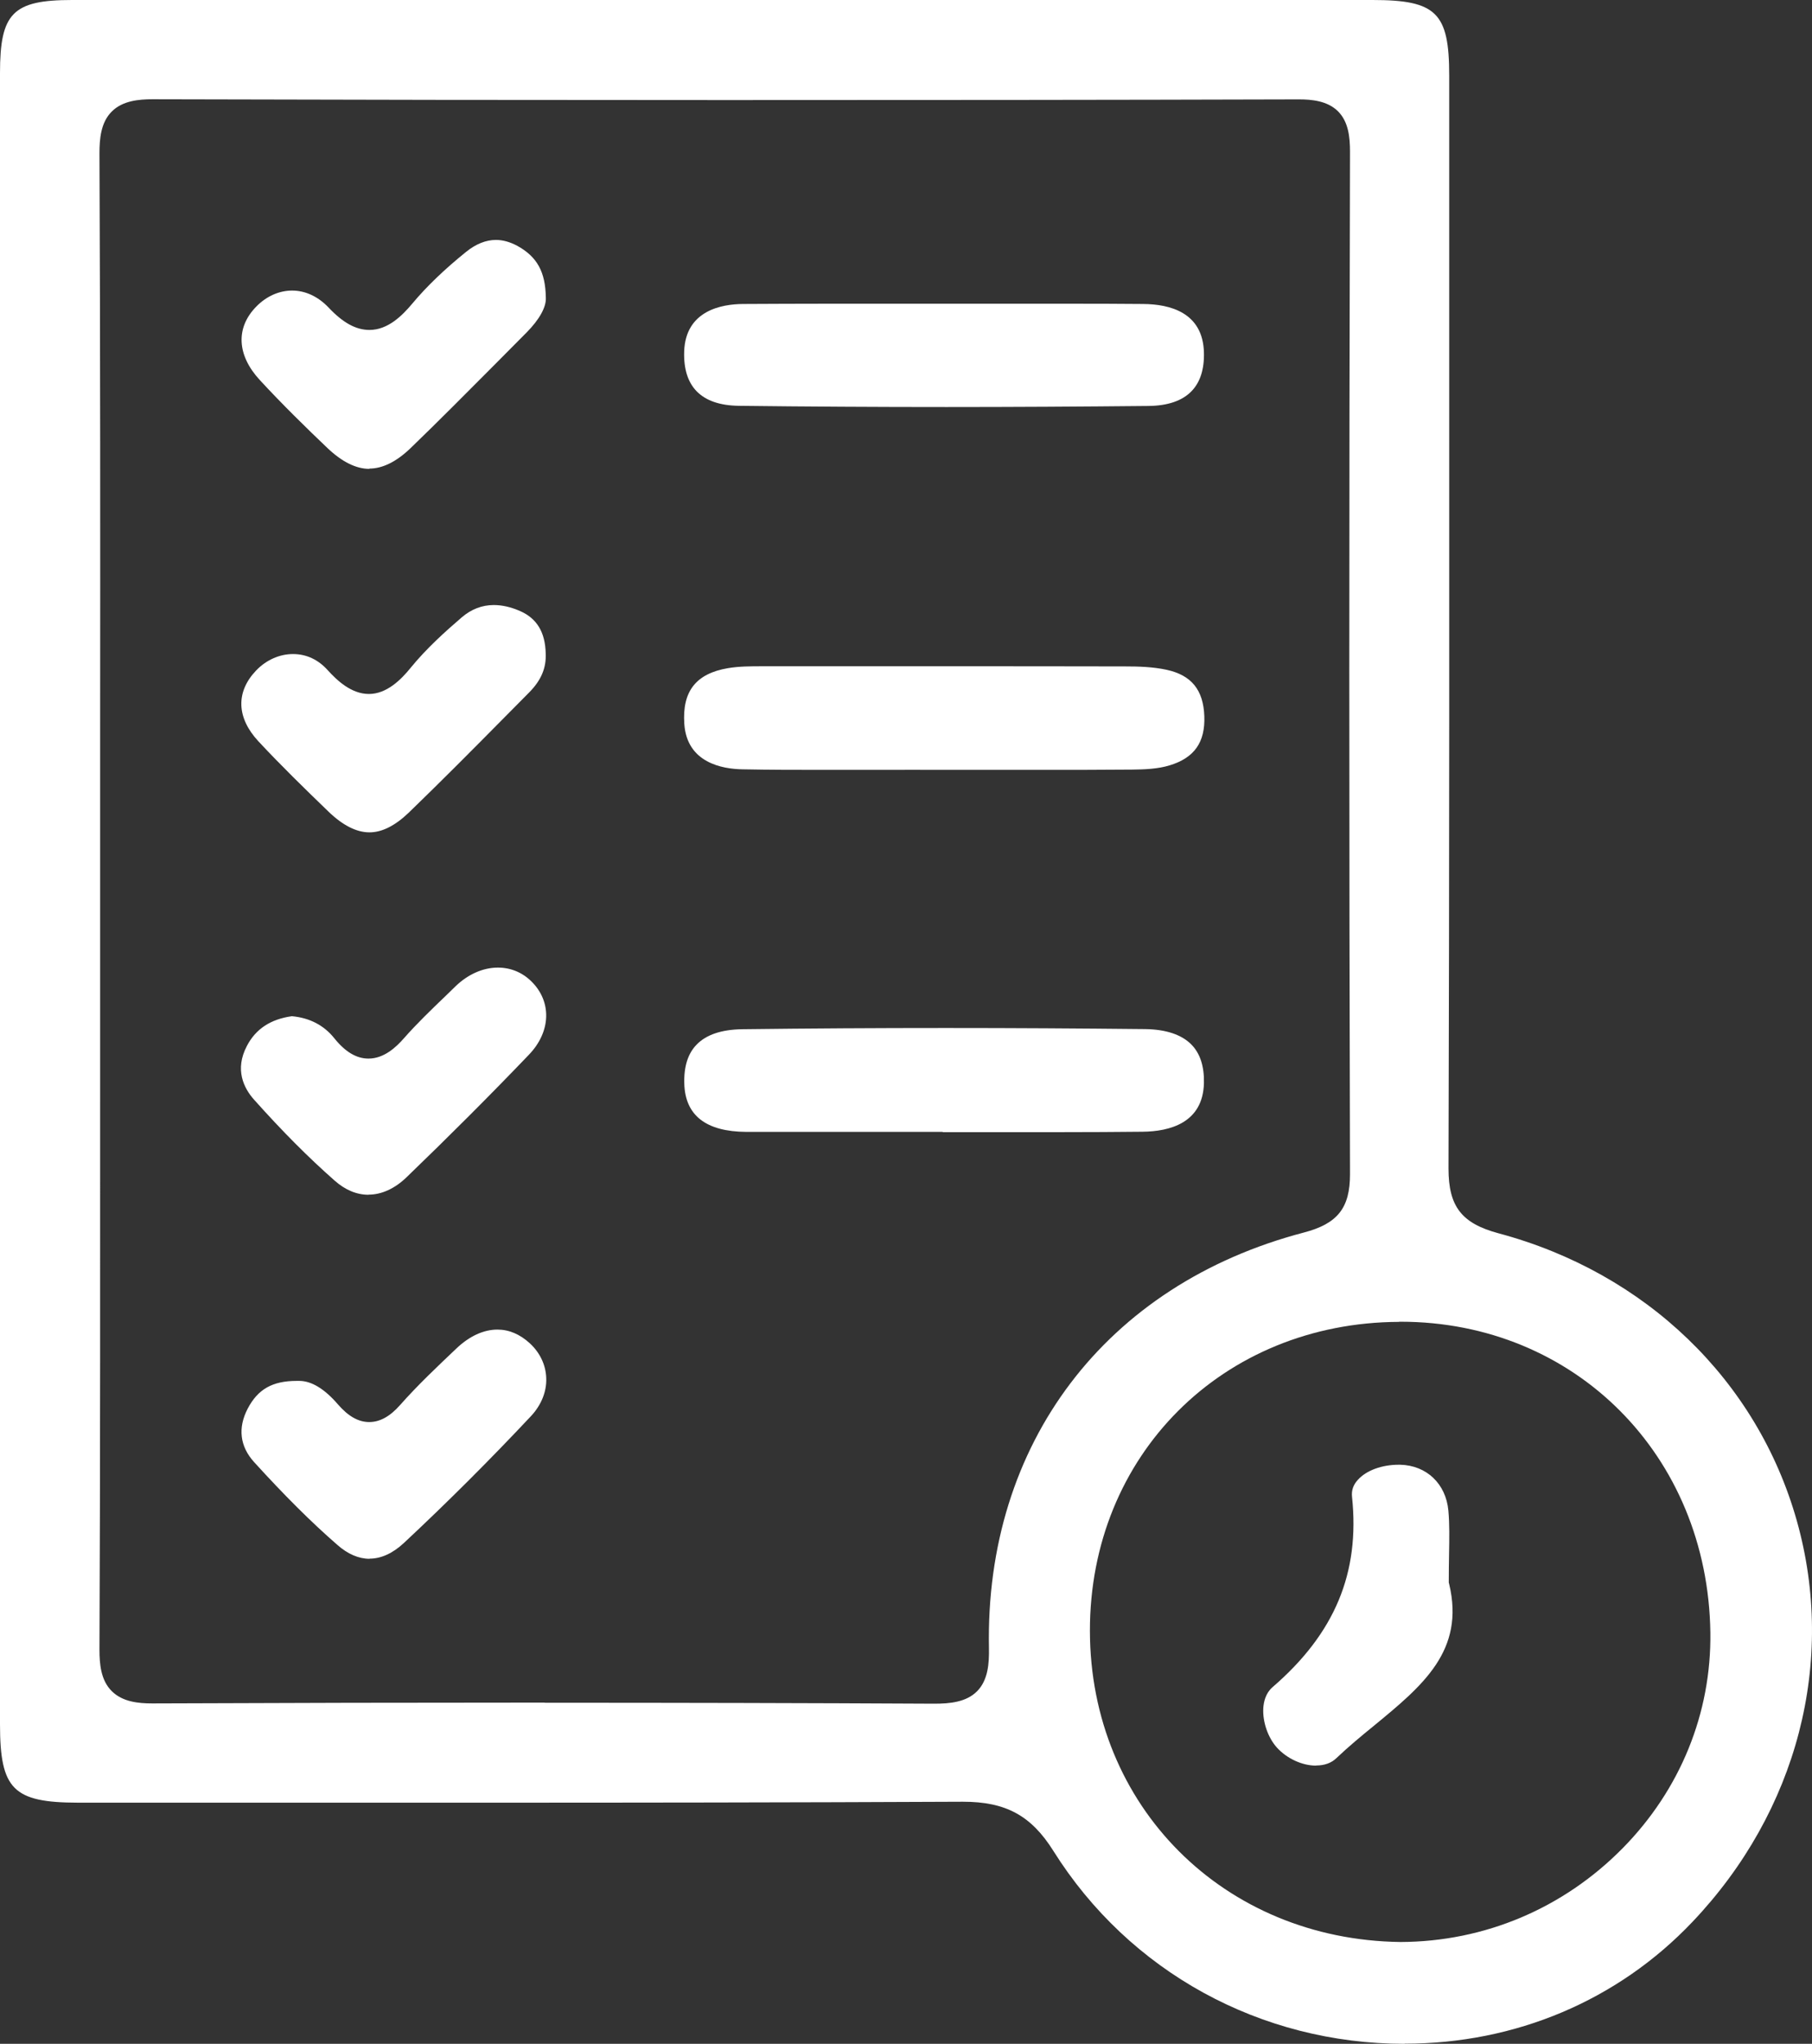 <svg width="86" height="97" viewBox="0 0 86 97" fill="none" xmlns="http://www.w3.org/2000/svg">
  <rect x="0" y="0" width="86" height="97" fill="#333333" stroke="none"/>
  <g clip-path="url(#clip0_1334_89)">
    <path
      d="M66.665 97C59.823 97 53.593 93.578 49.994 87.843C48.943 86.167 47.737 85.51 45.705 85.51C37.502 85.548 29.518 85.555 23.469 85.555H3.695C0.626 85.548 0 84.923 0 81.83V3.467C0 0.619 0.606 0 3.425 0H65.143C68.174 0 68.781 0.606 68.781 3.583V13.185C68.781 27.04 68.793 41.366 68.748 55.46C68.748 57.258 69.368 58.063 71.128 58.534C78.106 60.403 83.394 65.5 85.278 72.17C87.161 78.853 85.31 85.967 80.325 91.213C76.784 94.944 71.928 96.993 66.665 96.993V97ZM66.401 62.736C58.023 62.768 51.716 69.077 51.729 77.409C51.742 85.716 58.081 92.064 66.472 92.167C70.464 92.154 74.204 90.569 77.016 87.714C79.751 84.936 81.228 81.302 81.176 77.48C81.06 69.07 74.74 62.729 66.472 62.729H66.407L66.401 62.736ZM25.855 80.812C32.091 80.812 38.308 80.825 44.338 80.857C45.08 80.857 45.86 80.786 46.376 80.264C46.898 79.736 46.95 78.936 46.937 78.221C46.744 68.522 52.471 60.963 61.886 58.495C63.486 58.076 64.073 57.329 64.073 55.73C64.028 40.09 64.028 23.767 64.073 7.205C64.073 6.535 64.008 5.787 63.505 5.284C63.002 4.782 62.248 4.717 61.648 4.717C52.567 4.743 43.5 4.749 34.439 4.749C25.378 4.749 16.31 4.737 7.242 4.711C6.598 4.711 5.817 4.775 5.301 5.297C4.785 5.813 4.721 6.586 4.721 7.276C4.76 16.369 4.76 25.61 4.753 34.548V51.123C4.753 60.029 4.76 69.238 4.721 78.299C4.721 78.975 4.785 79.742 5.301 80.258C5.817 80.773 6.565 80.844 7.23 80.844C13.46 80.818 19.657 80.805 25.848 80.805L25.855 80.812Z"
      fill="white" />
    <path
      d="M39.076 36.538C37.799 36.538 36.528 36.538 35.251 36.512C34.271 36.499 32.601 36.197 32.478 34.353C32.375 32.807 33.033 31.969 34.548 31.711C35.077 31.621 35.632 31.621 36.225 31.621C39.076 31.621 41.888 31.621 44.7 31.621C47.511 31.621 50.491 31.621 53.386 31.628C54.038 31.628 54.721 31.647 55.373 31.789C56.547 32.046 57.114 32.742 57.159 33.993C57.204 35.23 56.682 35.971 55.508 36.325C54.96 36.493 54.335 36.519 53.735 36.525C52.309 36.538 50.891 36.538 49.465 36.538H44.719C43.777 36.532 42.836 36.538 41.894 36.538C40.953 36.538 40.017 36.538 39.076 36.538Z"
      fill="white" />
    <path
      d="M44.925 19.318C41.611 19.318 38.296 19.299 35.065 19.26C34.162 19.247 33.491 19.015 33.052 18.558C32.64 18.126 32.446 17.494 32.472 16.683C32.536 14.736 34.252 14.433 35.264 14.427C36.561 14.421 37.864 14.414 39.16 14.414H50.562C51.787 14.414 53.019 14.414 54.245 14.427C55.541 14.433 57.095 14.839 57.14 16.734C57.16 17.527 56.96 18.145 56.553 18.564C56.115 19.022 55.418 19.26 54.496 19.267C51.278 19.299 48.053 19.318 44.925 19.318Z"
      fill="white" />
    <path
      d="M44.744 53.719H39.133C37.895 53.719 36.651 53.719 35.412 53.719C33.51 53.706 32.523 52.939 32.478 51.438C32.452 50.632 32.645 50.007 33.058 49.582C33.516 49.105 34.245 48.86 35.232 48.847C38.392 48.808 41.642 48.789 44.893 48.789C48.143 48.789 51.161 48.808 54.347 48.841C55.34 48.853 56.088 49.105 56.553 49.582C56.965 50.007 57.159 50.619 57.14 51.406C57.094 53.287 55.527 53.7 54.224 53.712C52.948 53.725 51.671 53.732 50.4 53.732H44.738L44.744 53.719Z"
      fill="white" />
    <path
      d="M17.542 73.98C17.026 73.98 16.51 73.76 16.013 73.322C14.768 72.24 13.479 70.951 12.06 69.391C11.383 68.644 11.279 67.767 11.757 66.852C12.24 65.931 12.93 65.537 14.085 65.537H14.201C14.781 65.537 15.4 65.911 16.039 66.652C16.529 67.219 17.013 67.49 17.522 67.49C18.032 67.49 18.509 67.226 18.993 66.678C19.818 65.744 20.753 64.861 21.65 64.01C22.275 63.411 22.953 63.102 23.61 63.102C24.159 63.102 24.674 63.321 25.145 63.752C25.629 64.197 25.906 64.784 25.925 65.402C25.951 66.047 25.687 66.691 25.197 67.213C23.256 69.282 21.23 71.305 19.167 73.232C18.638 73.722 18.09 73.973 17.542 73.973V73.98Z"
      fill="white" />
    <path
      d="M17.529 22.252C16.897 22.252 16.226 21.917 15.536 21.259C14.549 20.319 13.401 19.197 12.331 18.037C11.241 16.858 11.176 15.556 12.163 14.551C12.64 14.061 13.247 13.79 13.866 13.79C14.485 13.79 15.091 14.068 15.588 14.589C16.278 15.324 16.897 15.659 17.535 15.659C18.406 15.659 19.083 14.989 19.573 14.403C20.257 13.584 21.115 12.766 22.121 11.954C22.591 11.574 23.069 11.387 23.54 11.387C23.868 11.387 24.204 11.483 24.546 11.664C25.494 12.186 25.887 12.901 25.906 14.126C25.932 14.577 25.59 15.176 24.997 15.775C24.481 16.291 23.972 16.806 23.462 17.322C22.166 18.624 20.831 19.971 19.489 21.266C18.819 21.91 18.161 22.239 17.529 22.239V22.252Z"
      fill="white" />
    <path
      d="M17.529 39.503C16.916 39.503 16.258 39.167 15.581 38.51C14.433 37.402 13.317 36.313 12.26 35.178C11.228 34.064 11.183 32.846 12.15 31.828C12.627 31.325 13.266 31.041 13.904 31.041C14.543 31.041 15.104 31.305 15.555 31.808C15.994 32.291 16.671 32.936 17.509 32.936C18.348 32.936 19.031 32.266 19.502 31.679C20.244 30.771 21.14 29.965 21.921 29.295C22.366 28.915 22.875 28.715 23.436 28.715C23.836 28.715 24.255 28.811 24.694 29.005C25.481 29.353 25.874 30.004 25.9 31.003C25.932 31.699 25.687 32.285 25.113 32.865L23.939 34.051C22.462 35.546 20.927 37.093 19.393 38.575C18.754 39.187 18.128 39.503 17.542 39.503H17.529Z"
      fill="white" />
    <path
      d="M17.49 56.703C16.929 56.703 16.387 56.478 15.884 56.033C14.64 54.938 13.389 53.681 12.06 52.192C11.576 51.651 11.125 50.768 11.718 49.64C12.137 48.835 12.84 48.371 13.853 48.229C14.691 48.306 15.368 48.654 15.865 49.273C16.387 49.924 16.916 50.24 17.49 50.24C18.232 50.24 18.806 49.692 19.174 49.273C19.78 48.583 20.463 47.926 21.128 47.288L21.618 46.811C22.211 46.238 22.927 45.922 23.63 45.922C24.236 45.922 24.784 46.147 25.223 46.579C26.197 47.539 26.151 48.964 25.107 50.053C23.262 51.98 21.302 53.939 19.29 55.878C18.735 56.413 18.109 56.697 17.497 56.697L17.49 56.703Z"
      fill="white" />
    <path
      d="M62.454 83.796C61.802 83.796 61.08 83.461 60.609 82.946C60.177 82.469 59.919 81.715 59.958 81.064C59.977 80.767 60.068 80.361 60.39 80.078C63.35 77.526 64.55 74.652 64.169 71.037C64.137 70.734 64.227 70.469 64.447 70.231C64.846 69.786 65.588 69.516 66.381 69.516H66.459C67.71 69.548 68.626 70.424 68.742 71.694C68.8 72.338 68.787 73.002 68.774 73.775C68.767 74.168 68.761 74.581 68.761 75.032V75.109L68.78 75.18C69.535 78.344 67.523 80.001 65.195 81.915C64.601 82.398 63.989 82.907 63.434 83.435C63.189 83.674 62.86 83.79 62.467 83.79L62.454 83.796Z"
      fill="white" />
  </g>
  <defs>
    <clipPath id="clip0_1334_89">
      <rect width="86" height="97" fill="white" />
    </clipPath>
  </defs>
</svg>